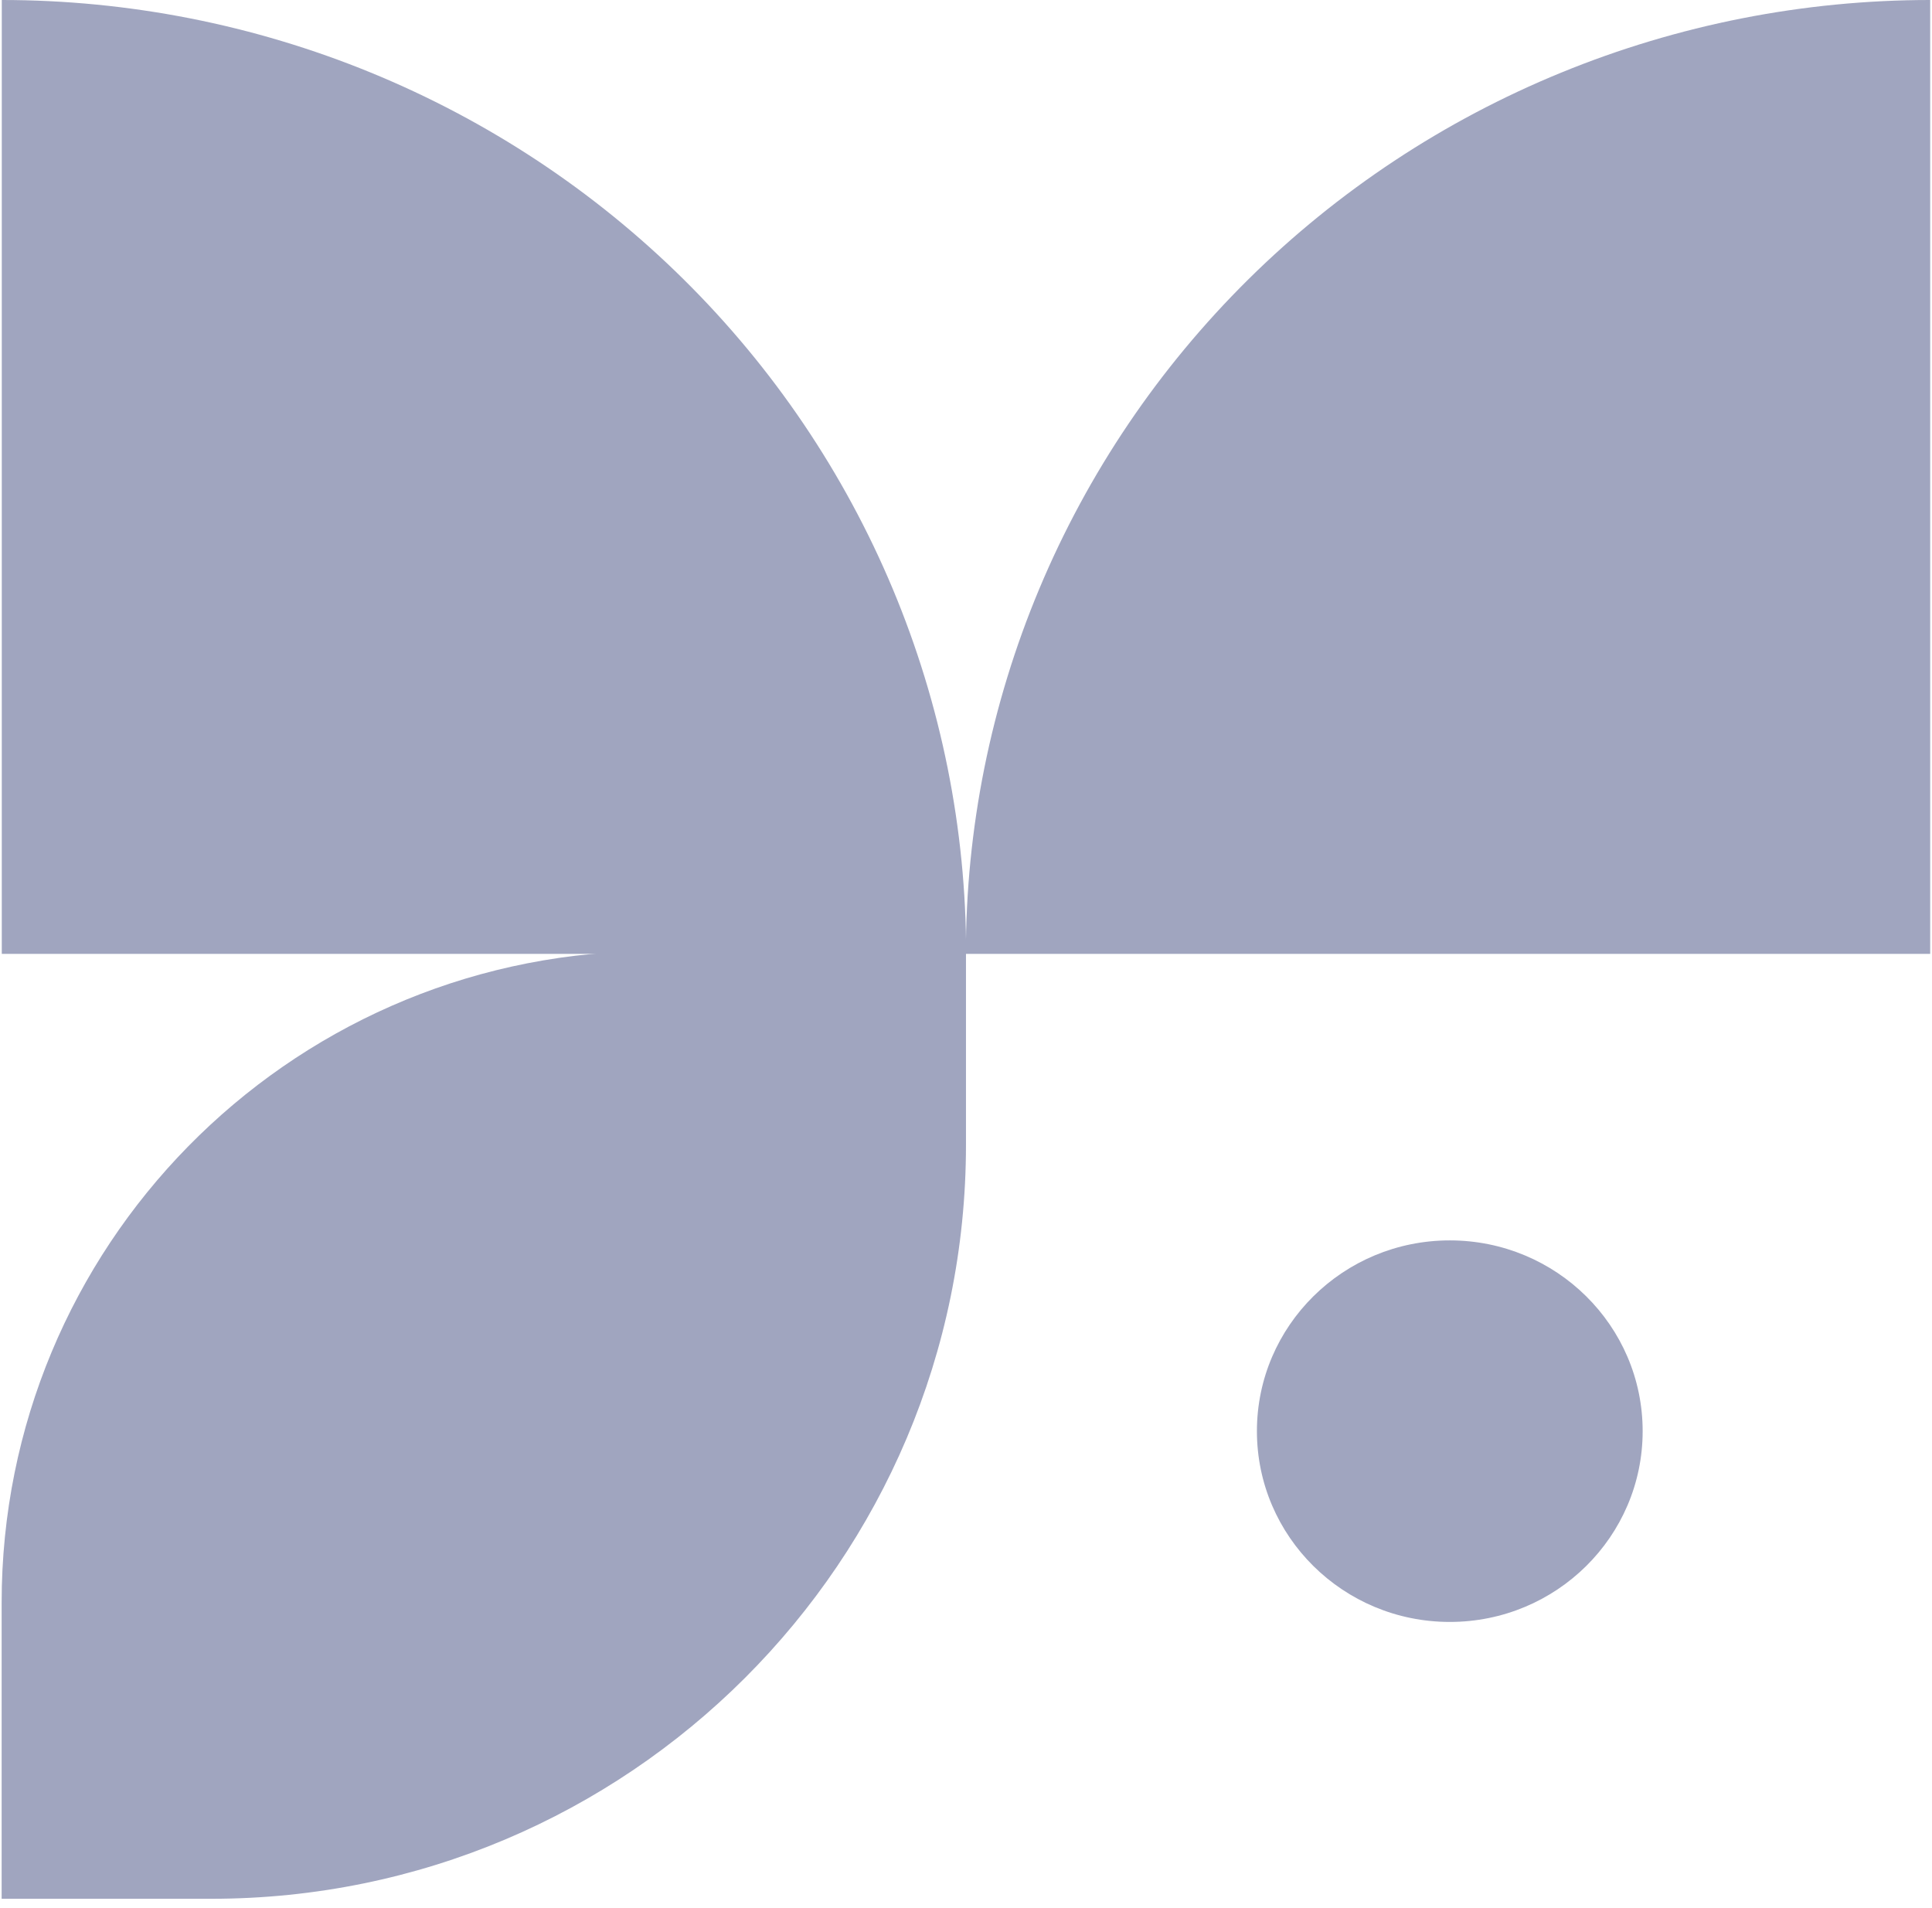 <?xml version="1.0" encoding="UTF-8"?> <svg xmlns="http://www.w3.org/2000/svg" width="81" height="80" viewBox="0 0 81 80" fill="none"><g clip-path="url(#clip0_1947_1367)"><path d="M40.505 39.993C40.505 34.741 39.459 29.541 37.428 24.688C35.396 19.836 32.418 15.427 28.663 11.714C24.909 8 20.452 5.054 15.547 3.044C10.642 1.034 5.384 -2.2957e-07 0.075 0V39.993H40.505Z" fill="#A0A5BF"></path><path d="M80.924 0C75.615 0 70.358 1.035 65.453 3.045C60.547 5.054 56.09 8 52.336 11.714C48.582 15.428 45.604 19.836 43.572 24.689C41.54 29.541 40.494 34.741 40.494 39.993H80.924V0Z" fill="#A0A5BF"></path><path d="M60.783 68.002C65.249 68.002 68.869 64.421 68.869 60.003C68.869 55.586 65.249 52.005 60.783 52.005C56.318 52.005 52.697 55.586 52.697 60.003C52.697 64.421 56.318 68.002 60.783 68.002Z" fill="#A0A5BF"></path><path d="M0.069 67.191C0.069 52.309 11.991 40.166 26.884 39.879L40.499 39.616V47.999C40.499 65.457 26.334 79.609 8.861 79.609H0.069V67.191Z" fill="#A0A5BF"></path></g><defs><clipPath id="clip0_1947_1367"><rect width="81" height="80" fill="white"></rect></clipPath></defs></svg> 